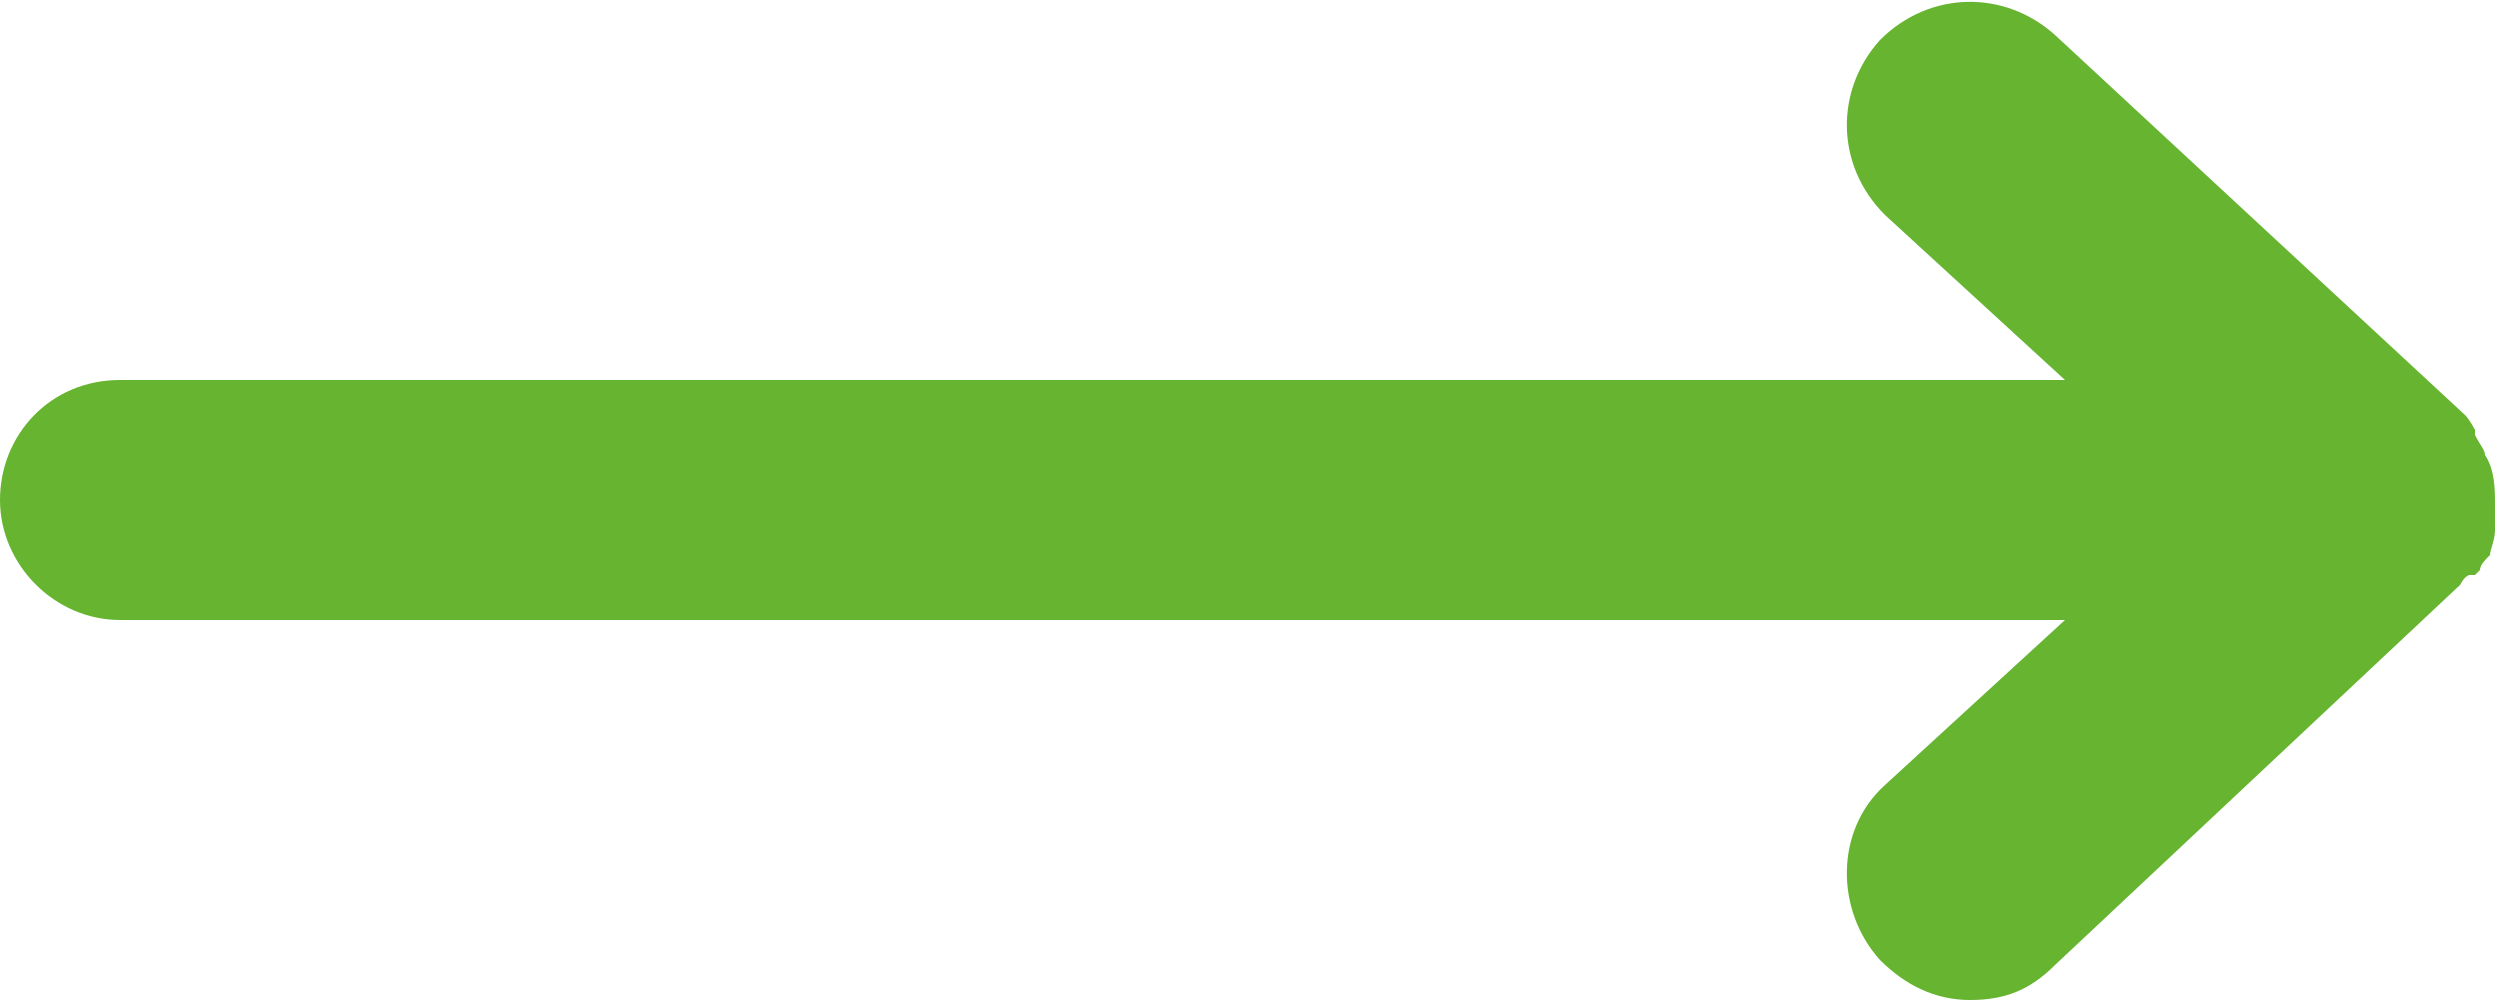 <svg xmlns="http://www.w3.org/2000/svg" width="50" height="20" baseProfile="tiny" version="1.2" viewBox="0 0 50 20"><path fill="#66b42f" d="m49.5 11.5.1-.1c0-.1.1-.2.2-.3 0-.1.1-.3.1-.5v-.5c0-.3 0-.7-.2-1 0-.1-.1-.2-.2-.4v-.1s-.1-.2-.2-.3L41.1.7c-1-.9-2.5-.9-3.5.1-.9 1-.9 2.5.1 3.5l3.6 3.3H2.4C1 7.6 0 8.7 0 10s1.1 2.4 2.4 2.4h38.9l-3.6 3.3c-1 .9-1 2.5-.1 3.5.5.5 1.1.8 1.8.8s1.2-.2 1.7-.7l8.1-7.6s.1-.2.2-.2Z"/></svg>